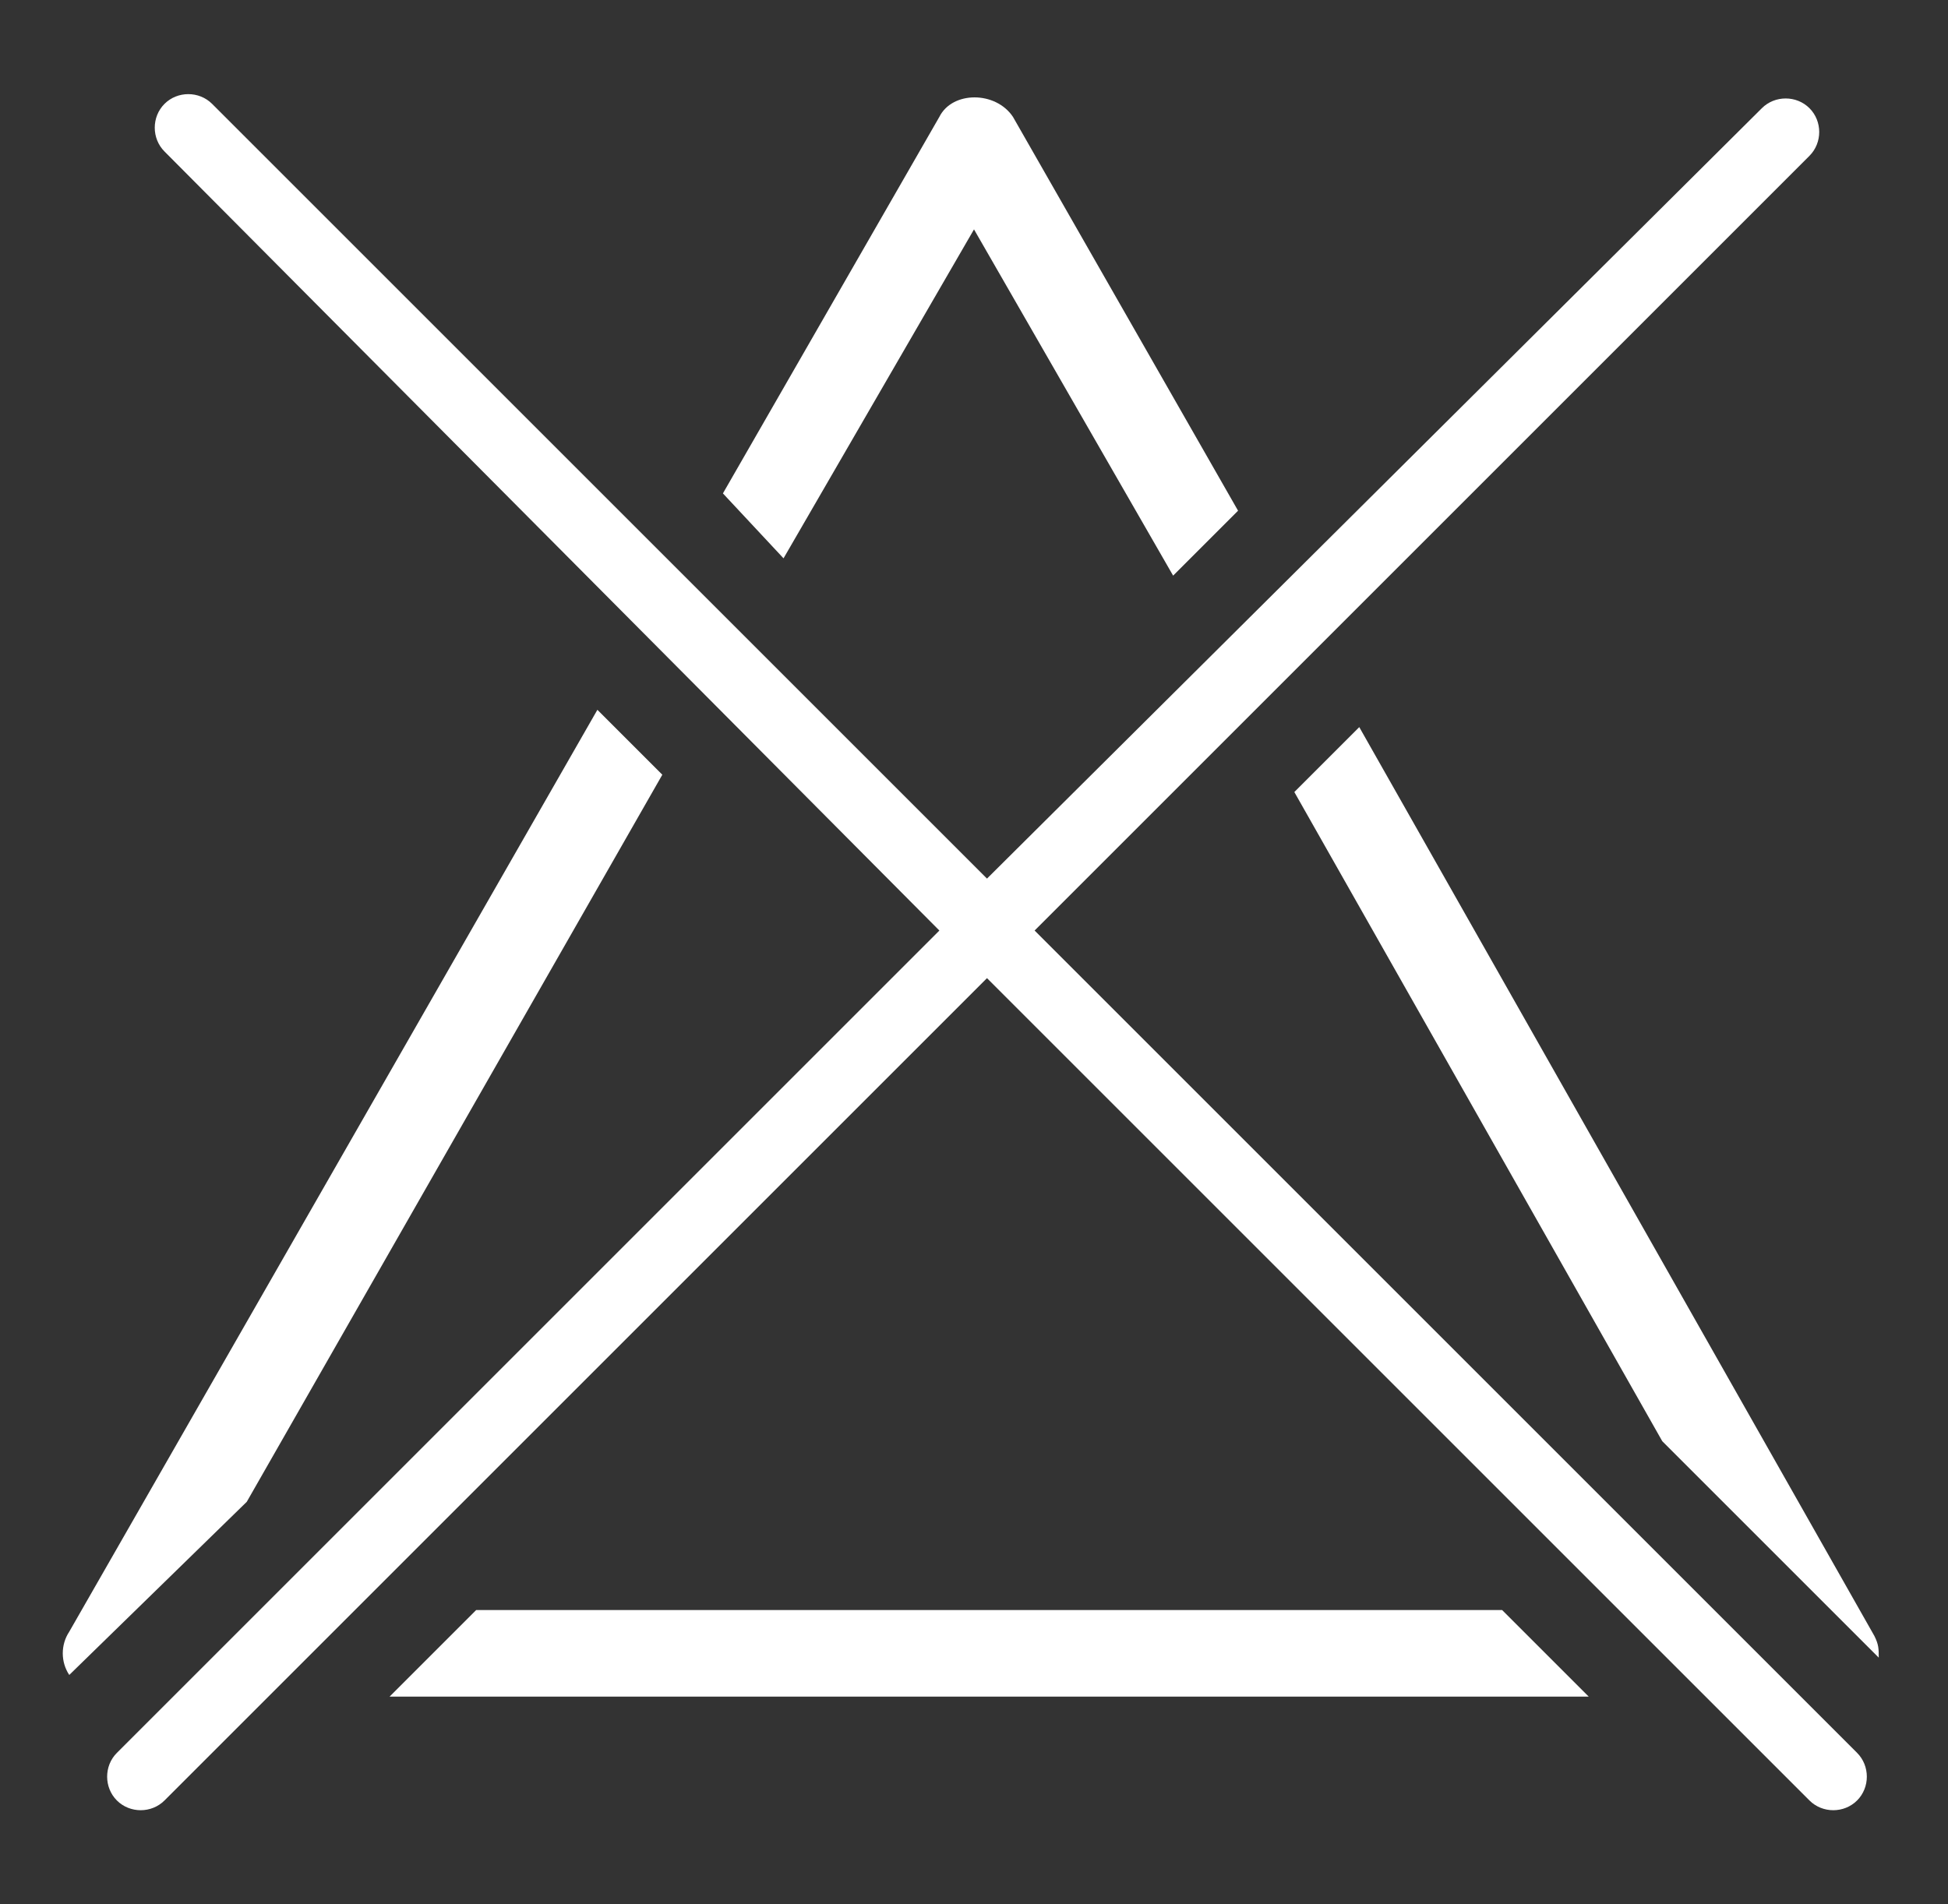 <?xml version="1.0" encoding="utf-8"?>
<!-- Generator: Adobe Illustrator 25.4.1, SVG Export Plug-In . SVG Version: 6.00 Build 0)  -->
<svg version="1.1" id="Layer_1" xmlns="http://www.w3.org/2000/svg" xmlns:xlink="http://www.w3.org/1999/xlink" x="0px" y="0px"
	 viewBox="0 0 45 44" style="enable-background:new 0 0 45 44;" xml:space="preserve">
<rect x="0" y="0" width="45" height="44" fill="#333333" stroke="none"/>
<style type="text/css">
	.st0{fill-rule:evenodd;clip-rule:evenodd;fill:#FFFFFF;}
	.st1{fill:#FFFFFF;}
</style>
<g>
	<path class="st0" d="M40.7,2.5c0.3-0.3,0.8-0.3,1.1,0s0.3,0.8,0,1.1L23.9,21.5l19,19c0.3,0.3,0.3,0.8,0,1.1s-0.8,0.3-1.1,0l-19-19
		l-19,19c-0.3,0.3-0.8,0.3-1.1,0s-0.3-0.8,0-1.1l19-19L3.8,3.5c-0.3-0.3-0.3-0.8,0-1.1s0.8-0.3,1.1,0l17.9,17.9L40.7,2.5z"/>
	<g>
		<polygon class="st1" points="34.7,37.2 11,37.2 9,39.2 36.7,39.2 		"/>
		<path class="st1" d="M31.4,16.8l-1.5,1.5l8.5,15l5,5c0-0.2,0-0.3-0.1-0.5L31.4,16.8z"/>
		<path class="st1" d="M18.1,12.9l4.4-7.6l4.6,8l1.5-1.5l-5.2-9.1c-0.4-0.6-1.4-0.6-1.7,0l-5,8.7L18.1,12.9z"/>
		<path class="st1" d="M5.7,34.7l9.6-16.8l-1.5-1.5L1.6,37.7c-0.2,0.3-0.2,0.7,0,1L5.7,34.7z"/>
	</g>
</g>
</svg>
